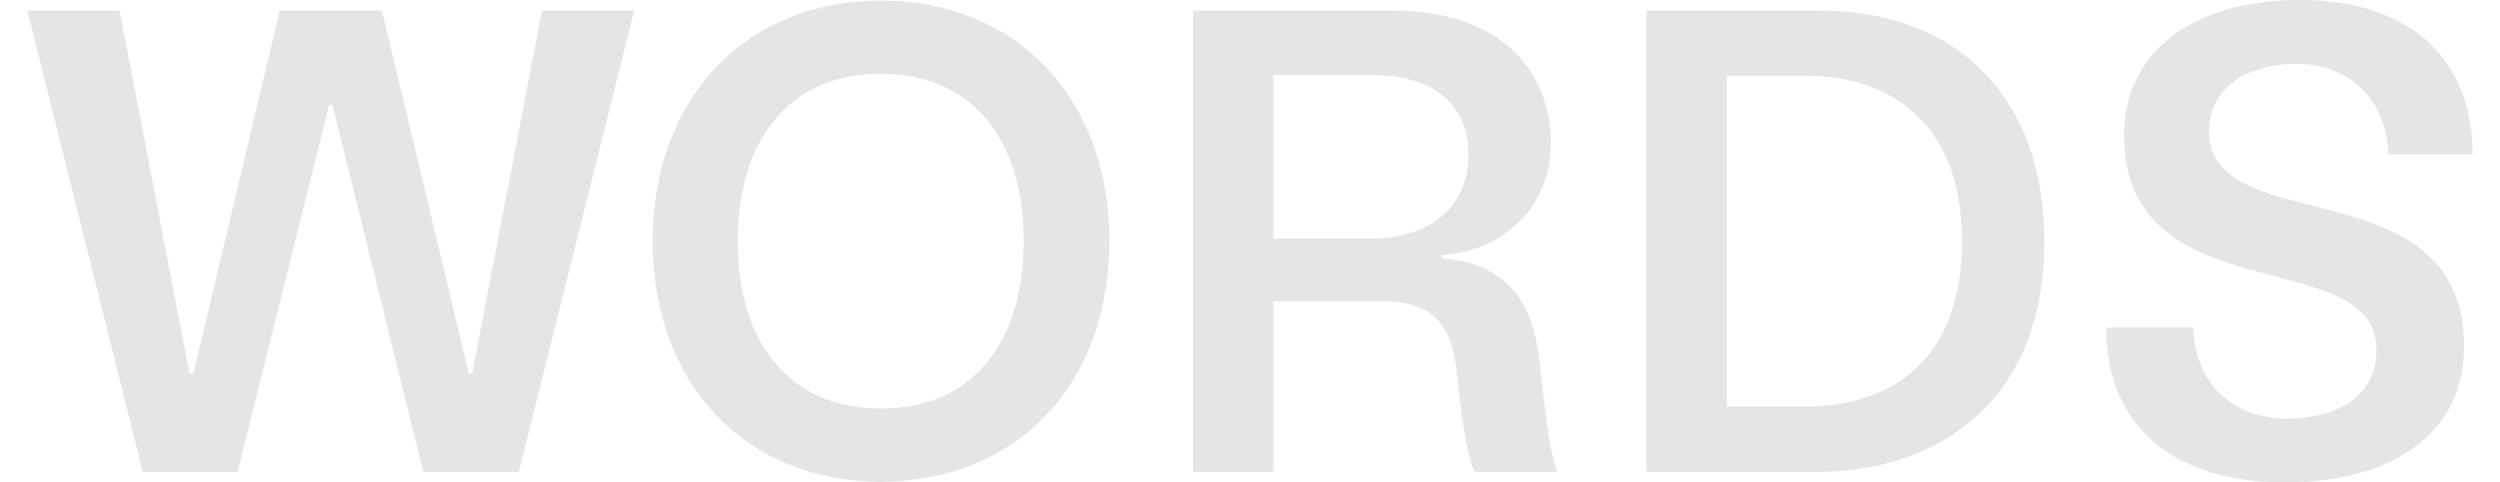 <svg width="364.223" height="70.272" viewBox="0 0 96.367 18.593" xmlns="http://www.w3.org/2000/svg"><path d="M5.5 18.186h3.657l3.53-14.147h.127l3.505 14.147h3.683L24.447.406h-3.556L18.2 14.402h-.127L14.72.406h-3.937L7.455 14.402h-.153L4.61.406H1.054zm28.447.381c5.283 0 8.814-3.784 8.814-9.27 0-5.487-3.53-9.272-8.814-9.272-5.232 0-8.788 3.785-8.788 9.271 0 5.487 3.556 9.271 8.788 9.271zm-5.512-9.27c0-3.836 1.93-6.452 5.512-6.452 3.607 0 5.512 2.616 5.512 6.451 0 3.836-1.905 6.452-5.512 6.452-3.581 0-5.512-2.616-5.512-6.452zm17.552 8.889h3.098v-6.578h4.14c2.134 0 2.77.99 2.947 2.92.229 2.21.457 3.176.66 3.658h3.2c-.279-.71-.431-1.88-.685-4.216-.229-2.311-1.27-3.835-3.785-4.013V9.83c2.185-.102 4.217-1.702 4.217-4.293 0-3.022-2.185-5.13-6.07-5.13h-7.722zm3.098-8.991v-6.3h3.861c2.007 0 3.658.915 3.658 3.049 0 2.235-1.727 3.25-3.734 3.25zm14.377 8.991h6.655c4.114 0 8.686-2.311 8.686-8.89 0-5.384-3.2-8.89-8.686-8.89h-6.655zm3.099-2.514V2.92h3.048c3.073 0 6.02 1.651 6.02 6.375 0 4.776-2.947 6.376-6.02 6.376zm21.513 2.921c4.268 0 6.91-1.981 6.91-5.233 0-6.985-9.83-4.089-9.83-8.28 0-1.676 1.422-2.616 3.378-2.616 2.057 0 3.454 1.397 3.53 3.48h3.251C95.288 2.134 92.773 0 88.66 0c-4.115 0-6.782 1.981-6.782 5.207 0 6.934 9.728 4.14 9.728 8.28 0 1.728-1.397 2.642-3.454 2.642-2.16 0-3.556-1.422-3.607-3.505H81.19c0 3.81 2.59 5.969 6.883 5.969z" style="line-height:.75;-inkscape-font-specification:'BL Melody Medium';text-align:center;white-space:pre" font-weight="500" font-size="96" font-family="BL Melody" text-anchor="middle" fill="#e7e5e4"/></svg>